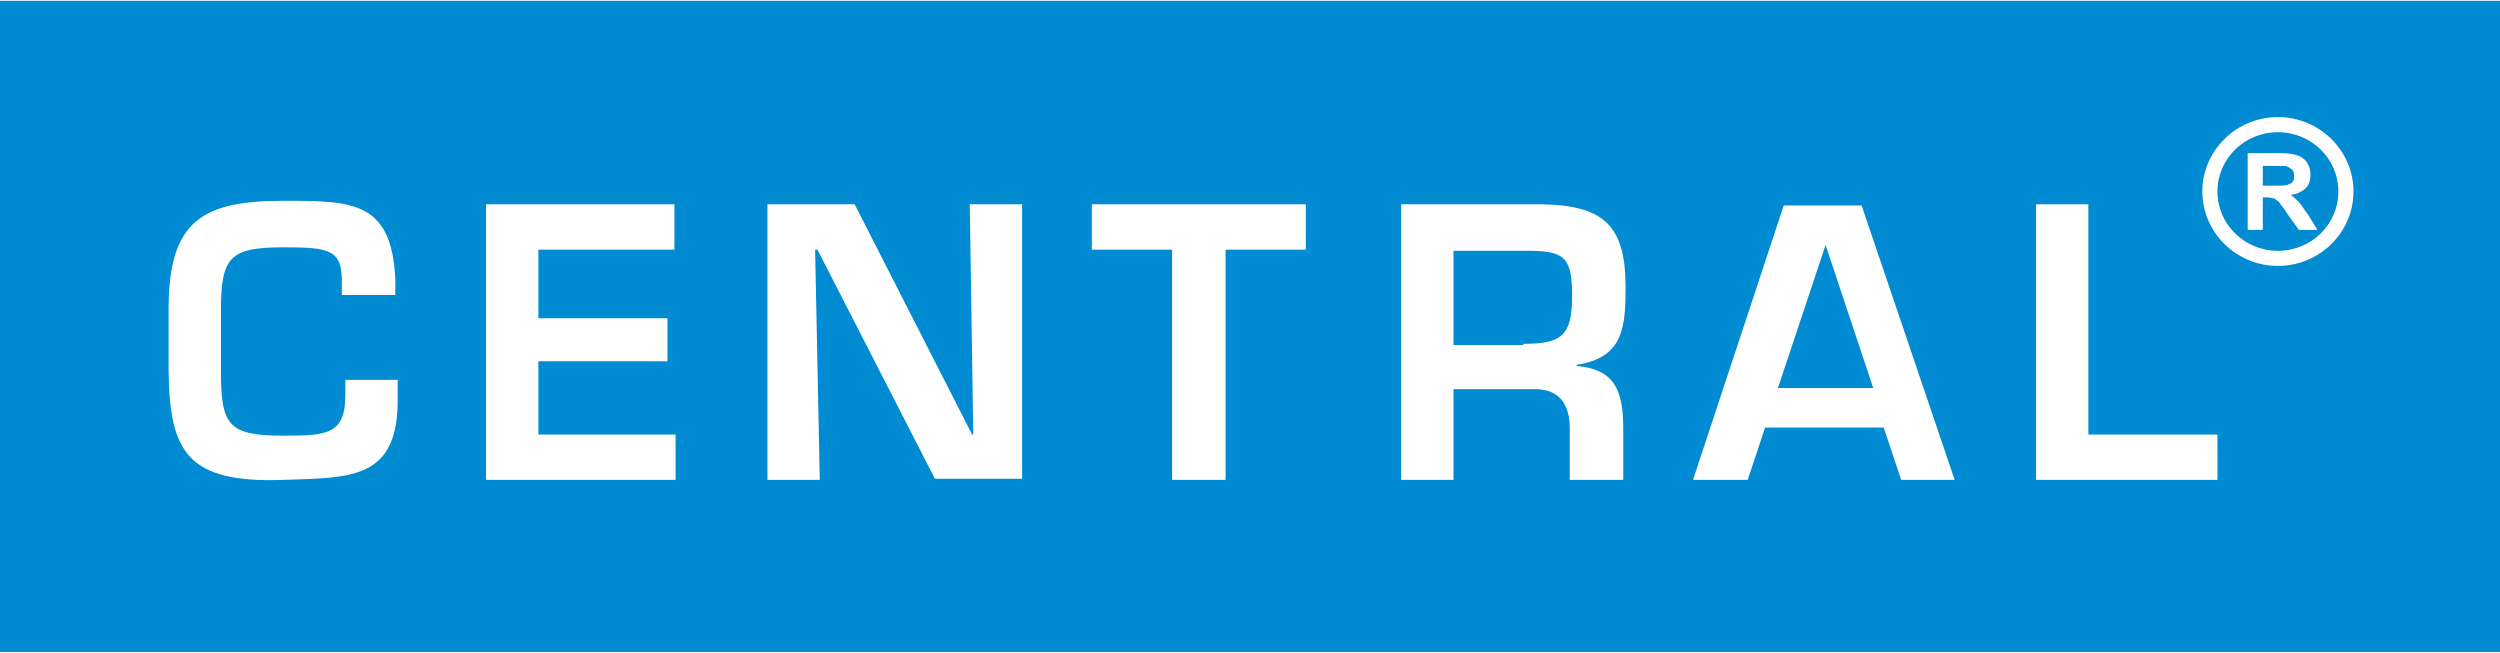 <?xml version="1.0" encoding="utf-8"?>
<!-- Generator: Adobe Illustrator 16.0.0, SVG Export Plug-In . SVG Version: 6.00 Build 0)  -->
<!DOCTYPE svg PUBLIC "-//W3C//DTD SVG 1.1//EN" "http://www.w3.org/Graphics/SVG/1.1/DTD/svg11.dtd">
<svg version="1.1" id="Layer_1" xmlns:x="http://ns.adobe.com/Extensibility/1.0/" xmlns:i="http://ns.adobe.com/AdobeIllustrator/10.0/" xmlns:graph="http://ns.adobe.com/Graphs/1.0/"
	 xmlns="http://www.w3.org/2000/svg" xmlns:xlink="http://www.w3.org/1999/xlink" xmlns:a="http://ns.adobe.com/AdobeSVGViewerExtensions/3.0/"
	 x="0px" y="0px" width="180px" height="47px" viewBox="0 0 215 56" enable-background="new 0 0 215 56" xml:space="preserve">
<g>
	<rect fill="#008BD2" width="215" height="56"/>
	<g>
		<path fill="#FFFFFF" d="M195.9,22.8c-3.6,0-6.5-2.9-6.5-6.4s2.9-6.4,6.5-6.4c3.6,0,6.5,2.9,6.5,6.4S199.5,22.8,195.9,22.8z
			 M195.9,11.3c-2.9,0-5.2,2.3-5.2,5.1s2.3,5.1,5.2,5.1c2.9,0,5.2-2.3,5.2-5.1S198.8,11.3,195.9,11.3z"/>
	</g>
	<path fill-rule="evenodd" clip-rule="evenodd" fill="#FFFFFF" d="M194.6,15.9h1c0.6,0,1,0,1.2-0.1c0.2-0.1,0.3-0.1,0.4-0.3
		c0.1-0.1,0.1-0.3,0.1-0.5c0-0.2-0.1-0.4-0.2-0.5c-0.1-0.1-0.3-0.2-0.5-0.3c-0.1,0-0.4,0-1,0h-1V15.9z M193.3,19.7v-6.6h2.8
		c0.7,0,1.2,0.1,1.5,0.2c0.3,0.1,0.6,0.3,0.8,0.6c0.2,0.3,0.3,0.7,0.3,1c0,0.5-0.1,0.9-0.4,1.2c-0.3,0.3-0.7,0.5-1.3,0.6
		c0.3,0.2,0.5,0.4,0.7,0.6c0.2,0.2,0.4,0.6,0.8,1.1l0.8,1.3h-1.6l-1-1.4c-0.3-0.5-0.6-0.8-0.7-1c-0.1-0.1-0.3-0.2-0.4-0.3
		c-0.1,0-0.4-0.1-0.7-0.1h-0.3v2.8H193.3z"/>
	<g>
		<path fill="#FFFFFF" d="M29.4,25.4v-1.3c0-2.7-1.1-2.9-5-2.9c-4.6,0-5.4,0.8-5.4,5.4v5.2c0,4.7,0.6,5.6,5.4,5.6
			c3.7,0,5.3-0.1,5.3-3.5v-1.3h4.5v1.5c0.1,7.1-4,6.9-9.8,7.1c-8.3,0.3-9.8-2.4-9.9-9.3v-5.4c0-7.6,2.9-9.3,9.9-9.3
			c5.9,0,9.3,0,9.6,6.8v1.3H29.4z"/>
		<path fill="#FFFFFF" d="M46.3,27.3h11.1V31H46.3v6.3h11.8v3.9H41.8V17.5H58v3.9H46.3V27.3z"/>
		<path fill="#FFFFFF" d="M83.4,17.5h4.5v23.6h-7.5L70.3,21.4h-0.2l0.4,19.8H66V17.5h7.5l10.1,19.8h0.1L83.4,17.5z"/>
		<path fill="#FFFFFF" d="M105.3,41.2h-4.5V21.4h-6.9v-3.9h18.4v3.9h-6.9V41.2z"/>
		<path fill="#FFFFFF" d="M125,33.4v7.8h-4.5V17.5h12.1c5.2,0.1,7.2,1.7,7.2,7.1c0,3.5-0.2,6.1-4.2,6.7v0.1c3.2,0.3,4,2,4,5.4v4.4
			H135v-4.4c0-2-0.8-3.4-3-3.4H125z M131,29.5c3.3,0,4.2-0.7,4.2-4.1c0-3.3-0.6-3.9-3.8-3.9H125v8.1H131z"/>
		<path fill="#FFFFFF" d="M151.8,36.7l-1.5,4.5h-4.7l7.8-23.6h6.7l8,23.6h-4.6l-1.5-4.5H151.8z M157,21L157,21l-4.1,12.3h8.2L157,21
			z"/>
		<path fill="#FFFFFF" d="M179.7,37.3h11v3.9h-15.6V17.5h4.5V37.3z"/>
	</g>
</g>
</svg>
